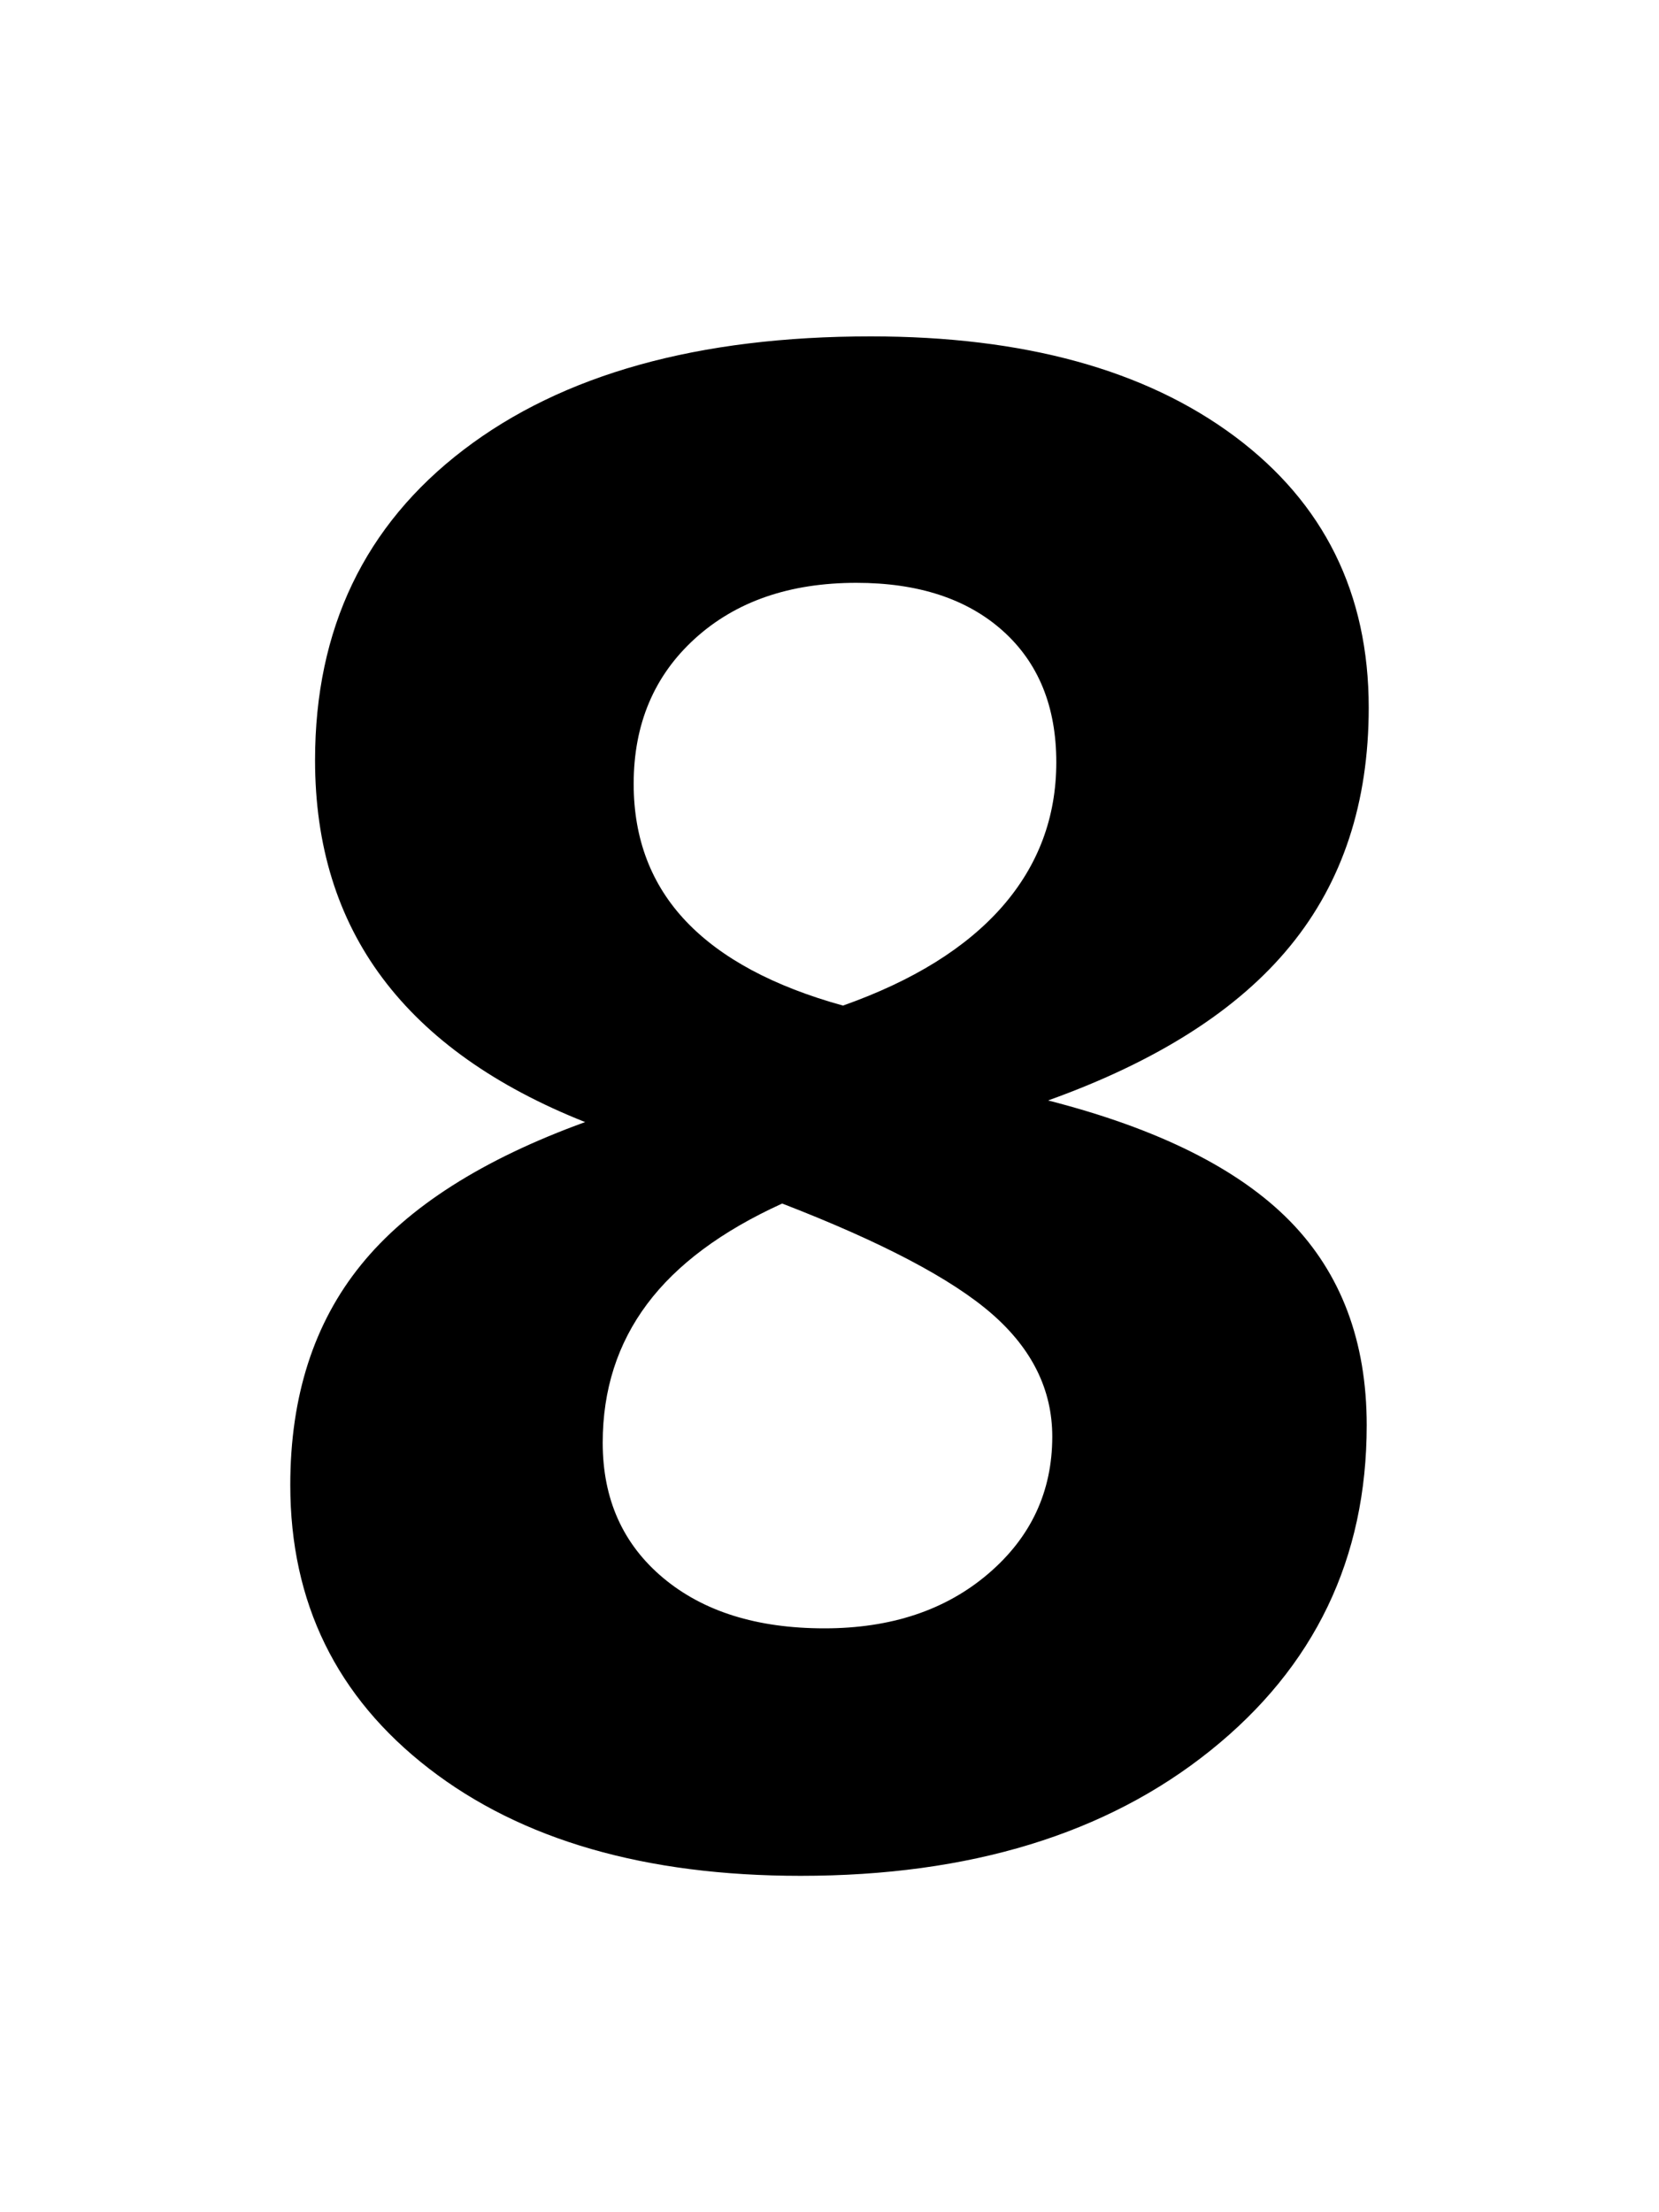 <svg width="75" height="100" viewBox="0 0 75 100" fill="none" xmlns="http://www.w3.org/2000/svg">
<path d="M35.361 54.404C32.626 55.648 30.588 57.162 29.253 58.949C27.918 60.735 27.247 62.825 27.247 65.217C27.247 67.766 28.159 69.801 29.976 71.324C31.792 72.846 34.221 73.607 37.269 73.607C40.284 73.607 42.752 72.784 44.679 71.137C46.607 69.49 47.571 67.424 47.571 64.938C47.571 62.825 46.659 60.976 44.842 59.392C43.025 57.807 39.861 56.144 35.361 54.404ZM38.109 45.456C41.274 44.337 43.677 42.846 45.311 40.981C46.939 39.117 47.753 36.942 47.753 34.456C47.753 31.939 46.946 29.958 45.331 28.513C43.716 27.069 41.508 26.346 38.715 26.346C35.7 26.346 33.271 27.185 31.421 28.863C29.572 30.541 28.647 32.731 28.647 35.434C28.647 37.921 29.442 39.995 31.024 41.657C32.606 43.319 34.97 44.586 38.109 45.456ZM26.453 50.722C22.383 49.106 19.335 46.939 17.297 44.22C15.258 41.502 14.243 38.216 14.243 34.363C14.243 28.428 16.483 23.751 20.956 20.333C25.43 16.915 31.564 15.206 39.366 15.206C46.294 15.206 51.778 16.713 55.821 19.728C59.859 22.741 61.877 26.828 61.877 31.986C61.877 36.274 60.699 39.863 58.335 42.752C55.978 45.642 52.325 47.972 47.382 49.744C52.357 51.017 55.997 52.835 58.315 55.197C60.627 57.558 61.786 60.634 61.786 64.426C61.786 70.454 59.429 75.355 54.721 79.13C50.019 82.906 43.839 84.794 36.194 84.794C29.174 84.794 23.574 83.178 19.394 79.946C15.213 76.715 13.123 72.442 13.123 67.129C13.123 63.121 14.191 59.803 16.32 57.178C18.443 54.552 21.829 52.4 26.453 50.722Z" fill="black"/>
</svg>

